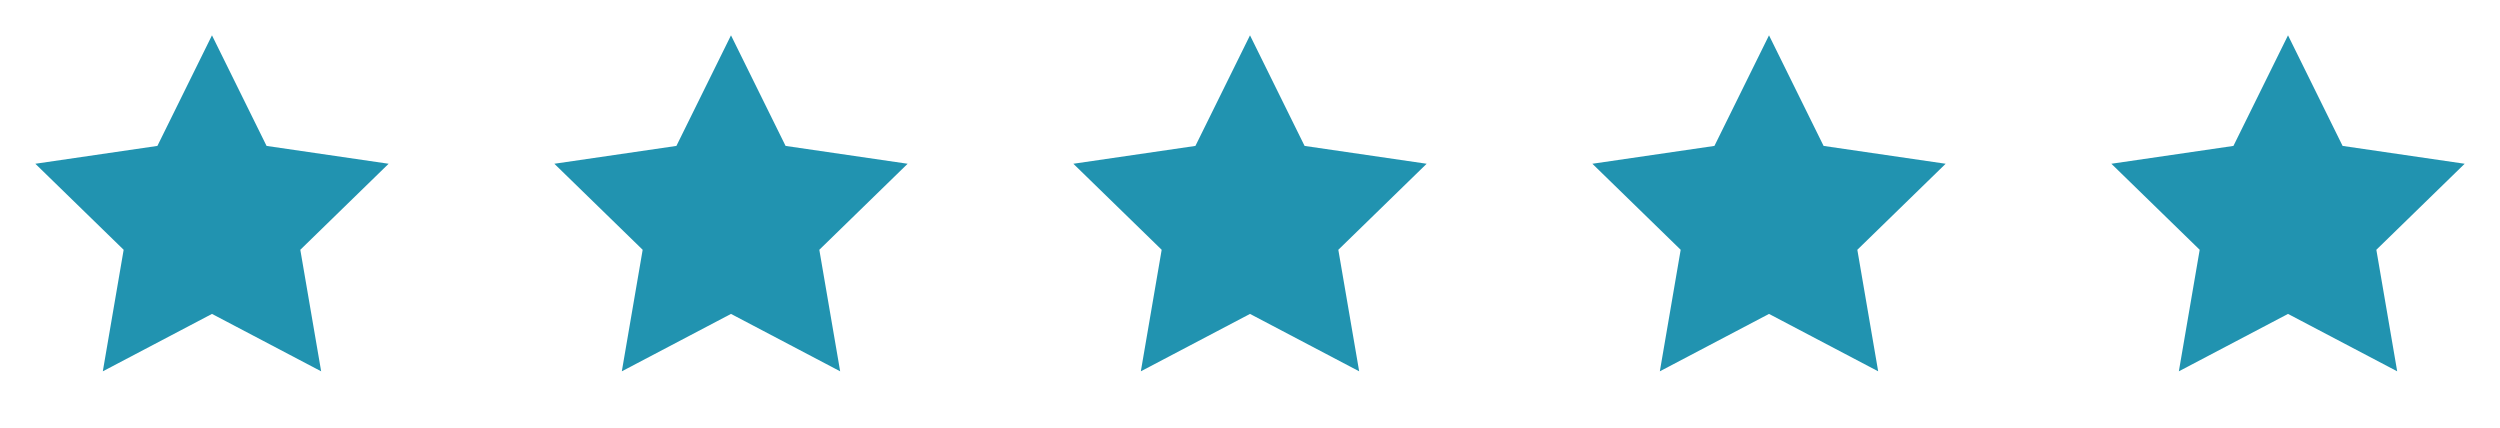 <?xml version="1.0" encoding="UTF-8"?> <svg xmlns="http://www.w3.org/2000/svg" width="421" height="72" viewBox="0 0 421 72" fill="none"> <path d="M35.697 5.949L44.89 24.572L65.445 27.576L50.572 42.064L54.082 62.53L35.697 52.862L17.313 62.53L20.823 42.064L5.949 27.576L26.505 24.572L35.697 5.949Z" fill="#2193B0"></path> <path d="M123.099 5.949L132.291 24.572L152.847 27.576L137.973 42.064L141.483 62.53L123.099 52.862L104.714 62.53L108.225 42.064L93.351 27.576L113.907 24.572L123.099 5.949Z" fill="#2193B0"></path> <path d="M210.5 5.949L219.692 24.572L240.248 27.576L225.374 42.064L228.884 62.53L210.5 52.862L192.116 62.53L195.626 42.064L180.752 27.576L201.308 24.572L210.5 5.949Z" fill="#2193B0"></path> <path d="M297.901 5.949L307.093 24.572L327.649 27.576L312.775 42.064L316.285 62.53L297.901 52.862L279.517 62.53L283.027 42.064L268.153 27.576L288.709 24.572L297.901 5.949Z" fill="#2193B0"></path> <path d="M385.302 5.949L394.494 24.572L415.05 27.576L400.176 42.064L403.687 62.53L385.302 52.862L366.918 62.53L370.428 42.064L355.554 27.576L376.11 24.572L385.302 5.949Z" fill="#2193B0"></path> </svg> 